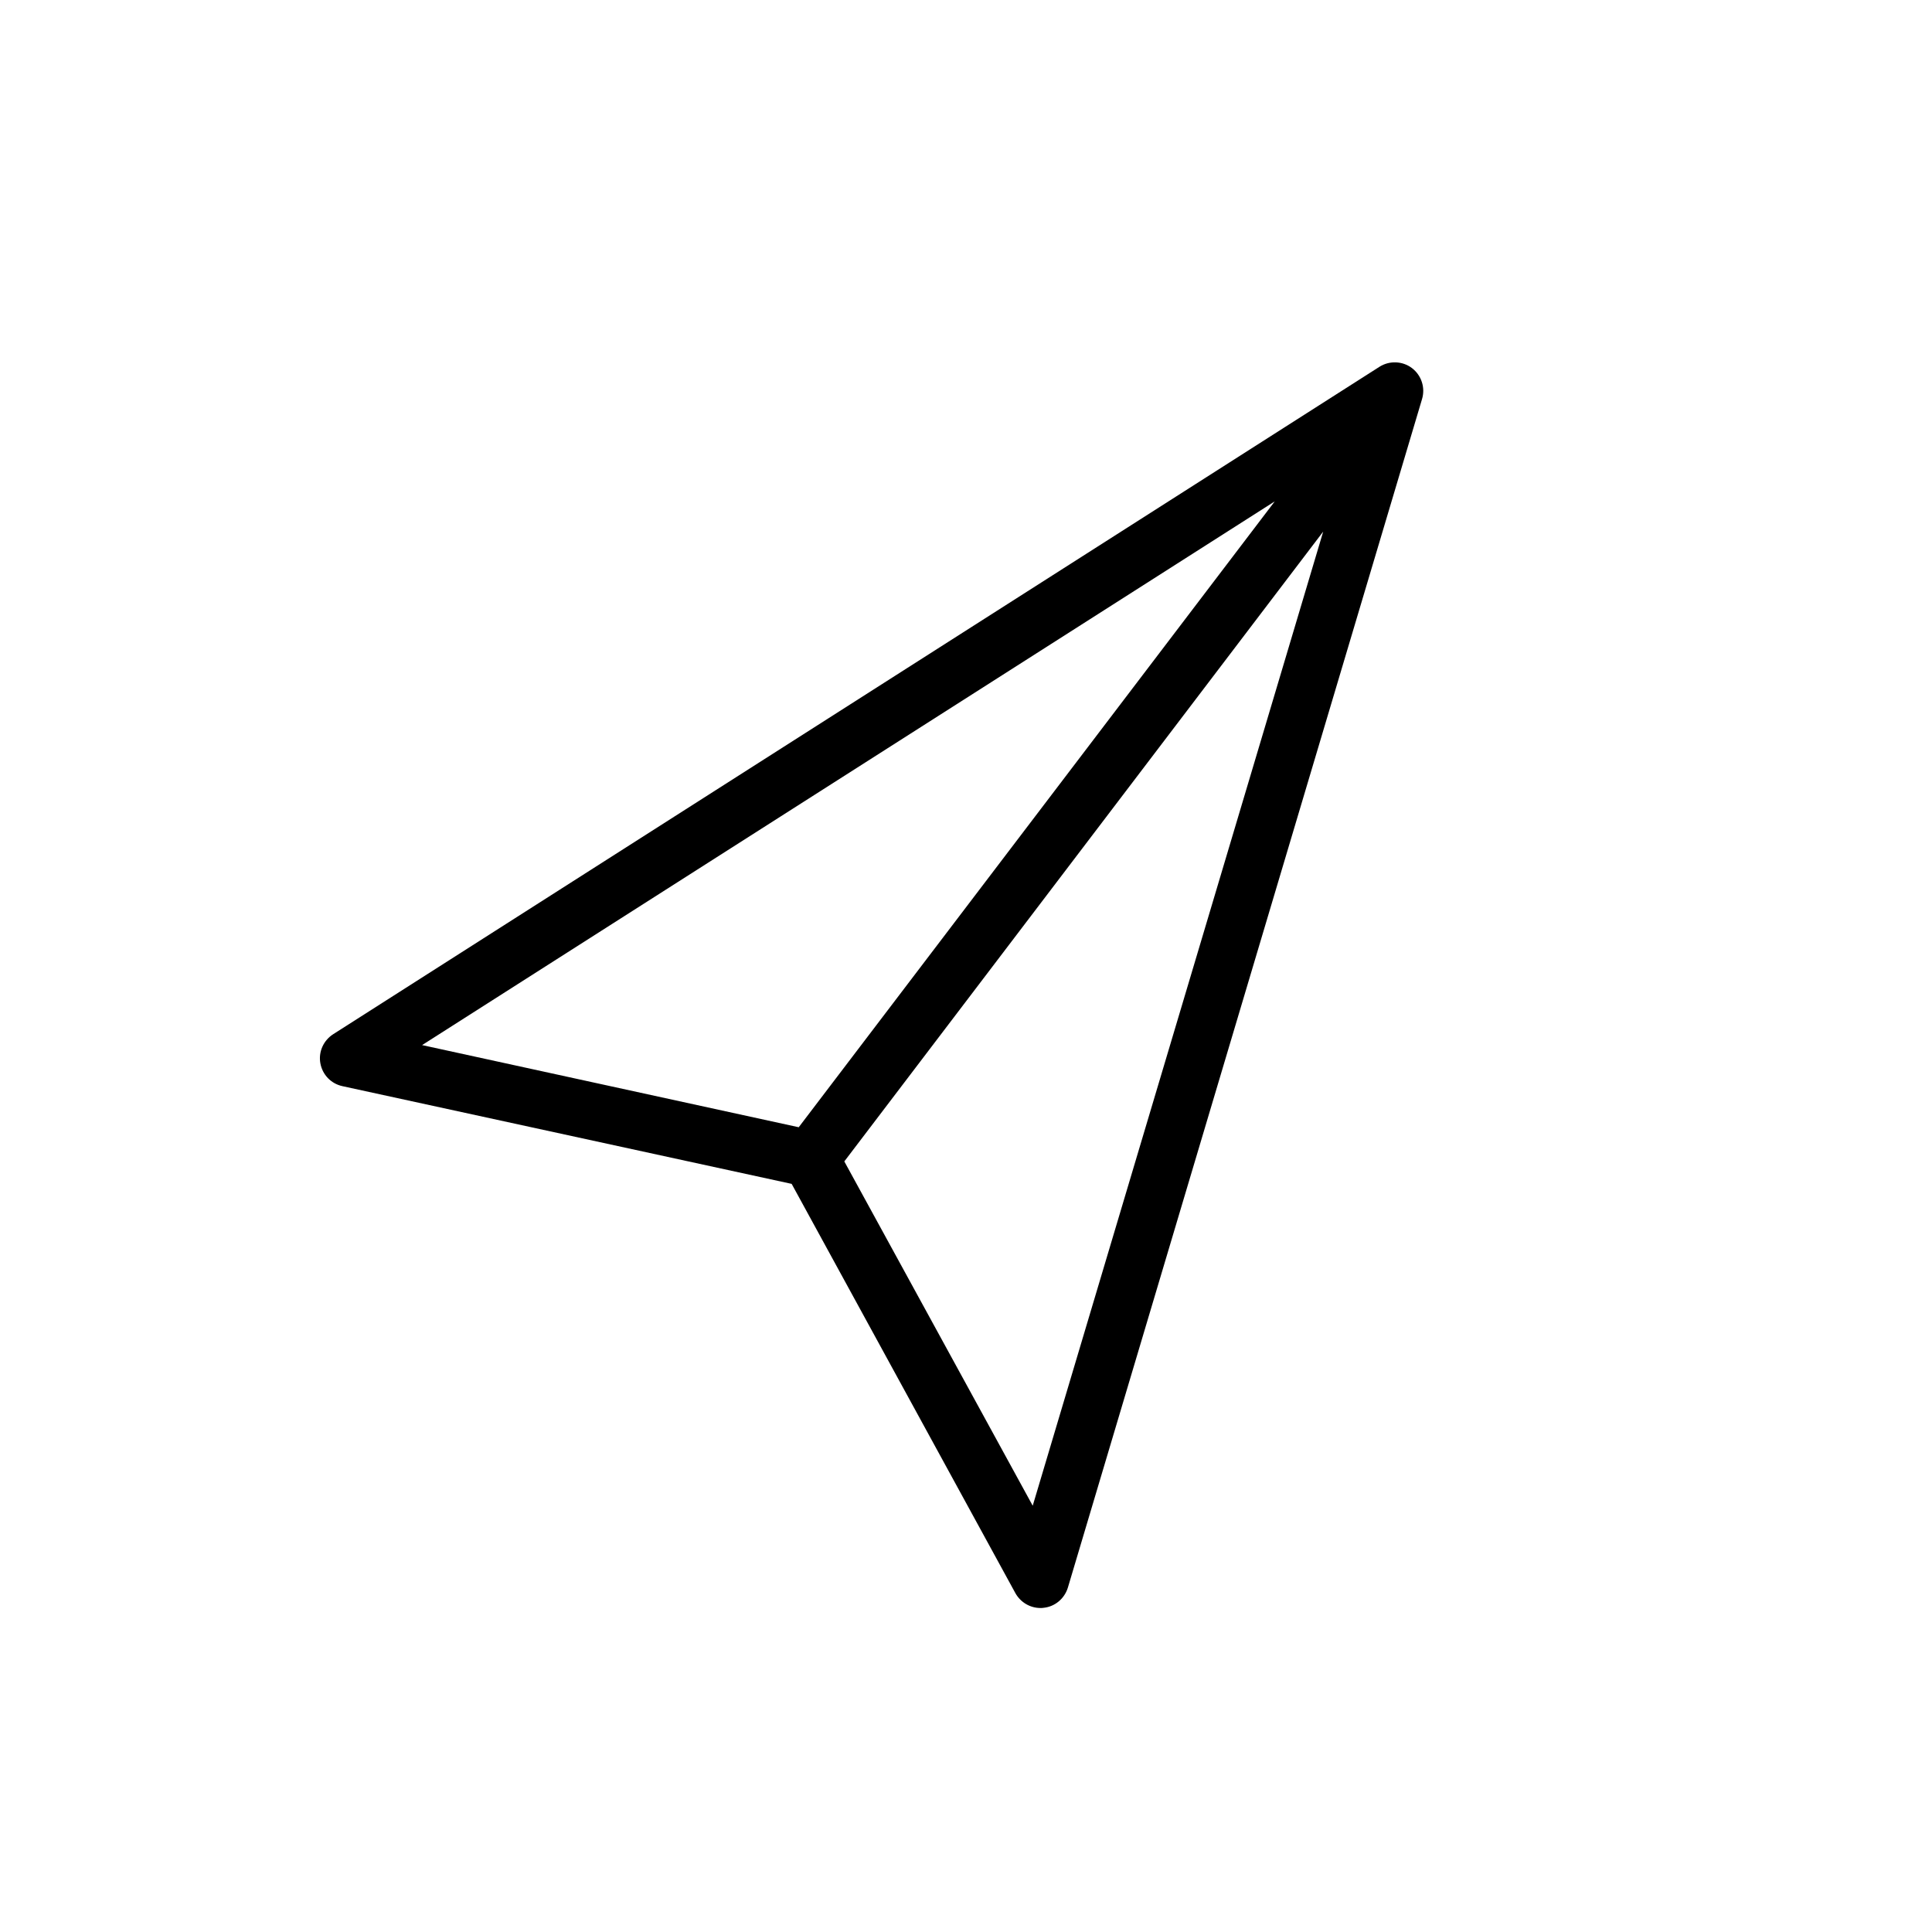 <?xml version="1.0" encoding="UTF-8"?>
<!-- Uploaded to: ICON Repo, www.svgrepo.com, Generator: ICON Repo Mixer Tools -->
<svg fill="#000000" width="800px" height="800px" version="1.1" viewBox="144 144 512 512" xmlns="http://www.w3.org/2000/svg">
 <path d="m518.19 241.55c-2.519-1.914-5.996-2.016-8.613-0.352l-277.3 176.89c-2.57 1.664-3.93 4.684-3.375 7.707 0.555 3.023 2.82 5.391 5.844 6.047l119.05 25.895 59.297 108.47c1.359 2.418 3.879 3.93 6.648 3.93 0.25 0 0.504 0 0.805-0.051 3.023-0.301 5.543-2.418 6.449-5.34l93.859-314.98c0.91-3.027-0.148-6.301-2.668-8.215zm-262.33 179.41 225.96-144.09-126.15 165.86zm161.82 122.07-49.93-91.242 126.91-166.91z"/>
</svg>
